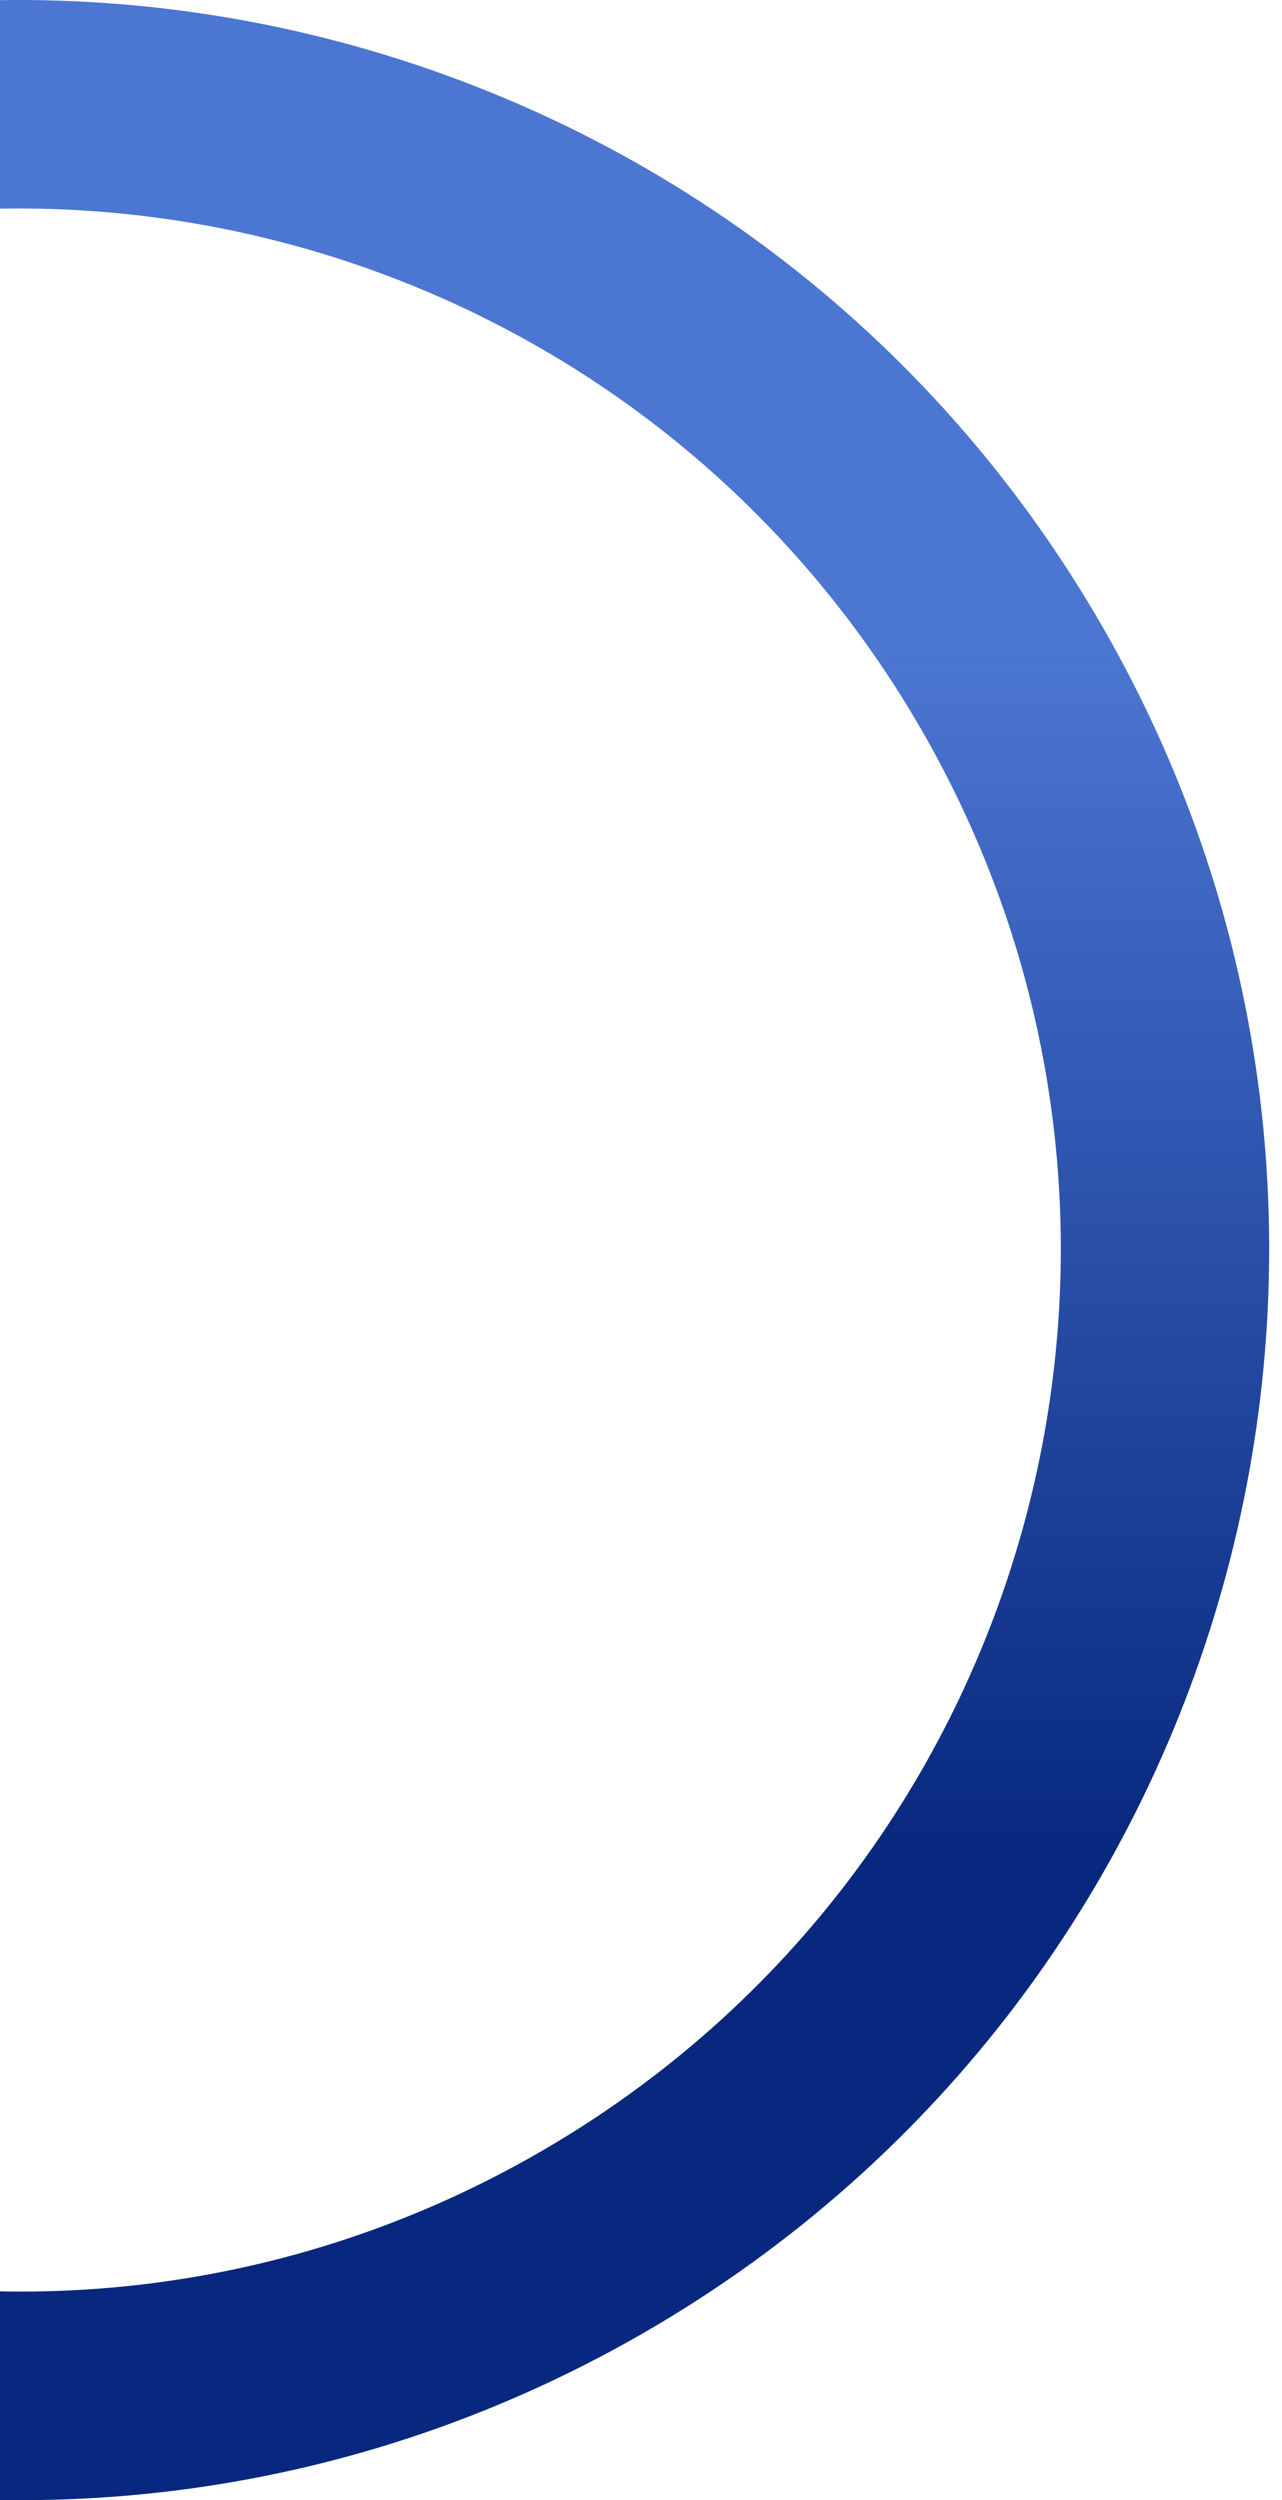 <svg width="375" height="731" viewBox="0 0 375 731" fill="none" xmlns="http://www.w3.org/2000/svg">
<g clip-path="url(#clip0_14_348)">
<path fill-rule="evenodd" clip-rule="evenodd" d="M-176.969 49.02C-351.756 149.934 -411.642 373.433 -310.729 548.219C-209.816 723.006 13.683 782.892 188.47 681.979C363.257 581.066 423.143 357.567 322.23 182.78C221.317 7.994 -2.182 -51.893 -176.969 49.02ZM-146.46 101.802C-292.089 185.881 -341.985 372.095 -257.906 517.724C-173.827 663.352 12.387 713.248 158.016 629.169C303.644 545.091 353.54 358.876 269.461 213.248C185.383 67.62 -0.832 17.724 -146.46 101.802Z" fill="url(#paint0_linear_14_348)"/>
</g>
<defs>
<linearGradient id="paint0_linear_14_348" x1="5.839" y1="670.029" x2="5.839" y2="62.69" gradientUnits="userSpaceOnUse">
<stop offset="0.21" stop-color="#08287F"/>
<stop offset="0.5" stop-color="#294FA8"/>
<stop offset="0.79" stop-color="#4B76D2"/>
</linearGradient>
<clipPath id="clip0_14_348">
<rect width="375" height="731" fill="white"/>
</clipPath>
</defs>
</svg>
